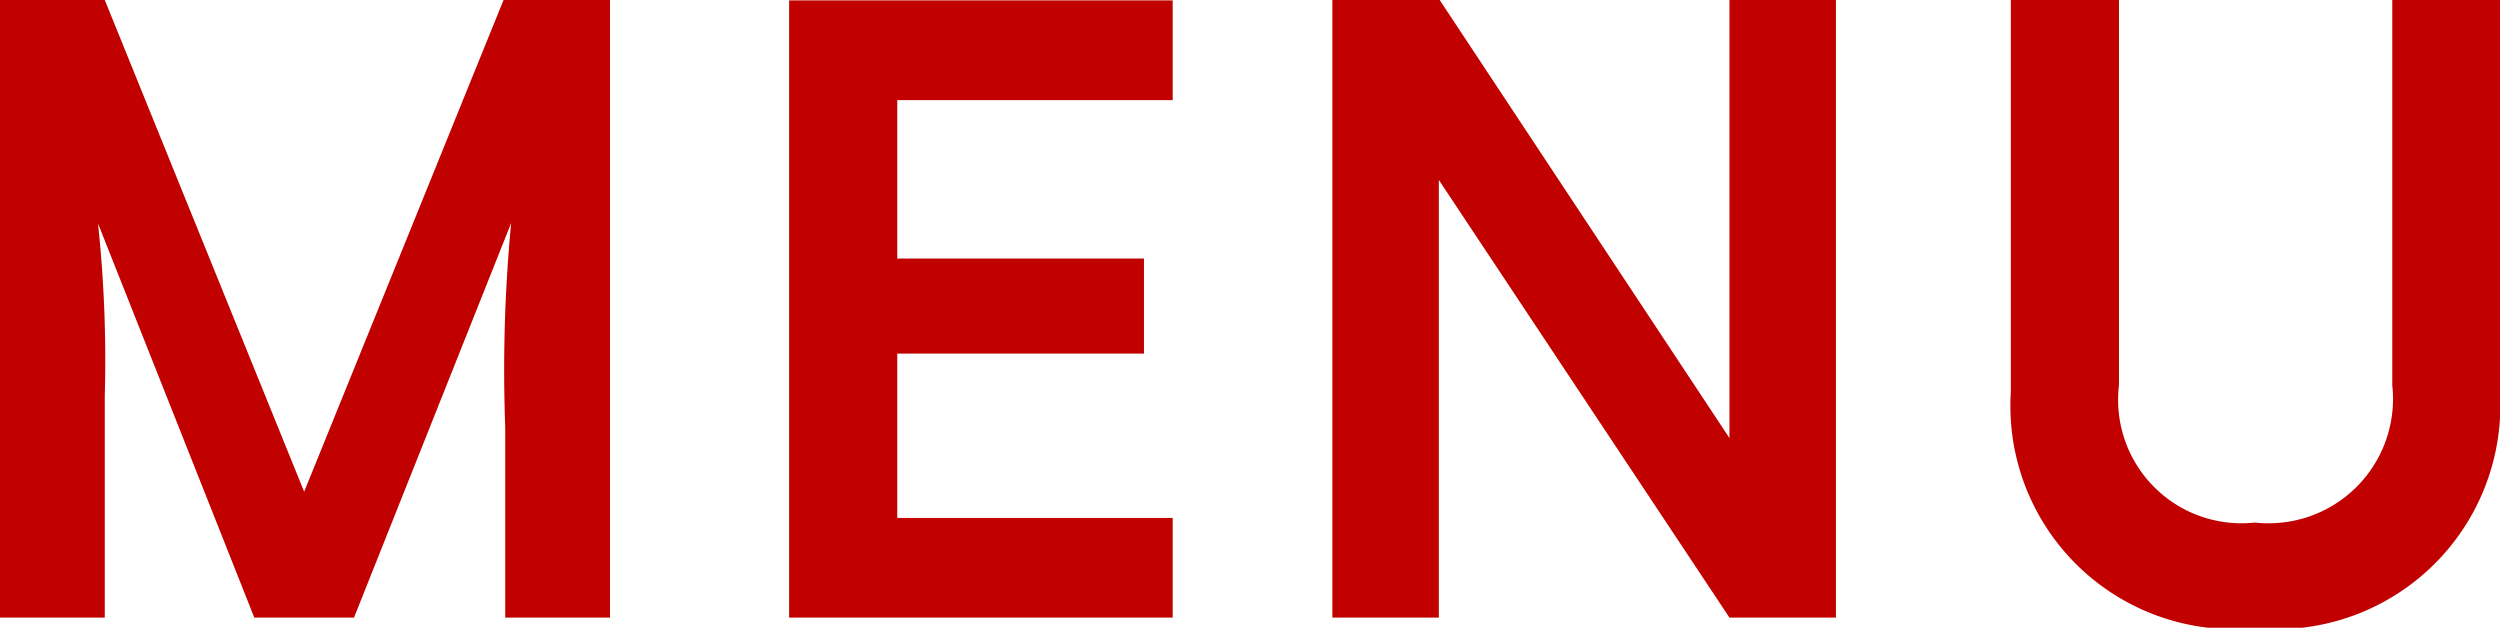 <svg xmlns="http://www.w3.org/2000/svg" width="23.672" height="5.944" viewBox="0 0 23.672 5.944">
  <path id="menu" d="M1.64,0V-2.1a12.222,12.222,0,0,0-.064-1.632L3.056,0H4L5.488-3.736A14.676,14.676,0,0,0,5.432-1.8V0h.992V-5.848H5.416L3.528-1.192,1.64-5.848H.648V0ZM11.752,0V-.944H9.144V-2.5H11.48v-.9H9.144V-4.9h2.608v-.944H8.12V0Zm2.52,0V-4.144L17.024,0h1.008V-5.848H17.024V-1.7L14.28-5.848H13.264V0Zm5.416-2.136A2.114,2.114,0,0,0,22,.1a2.12,2.12,0,0,0,2.32-2.232V-5.848H23.3V-2.2A1.178,1.178,0,0,1,22-.9a1.169,1.169,0,0,1-1.288-1.3V-5.848H19.688Z" transform="translate(-0.648 5.848)" fill="#c10000"/>
</svg>
